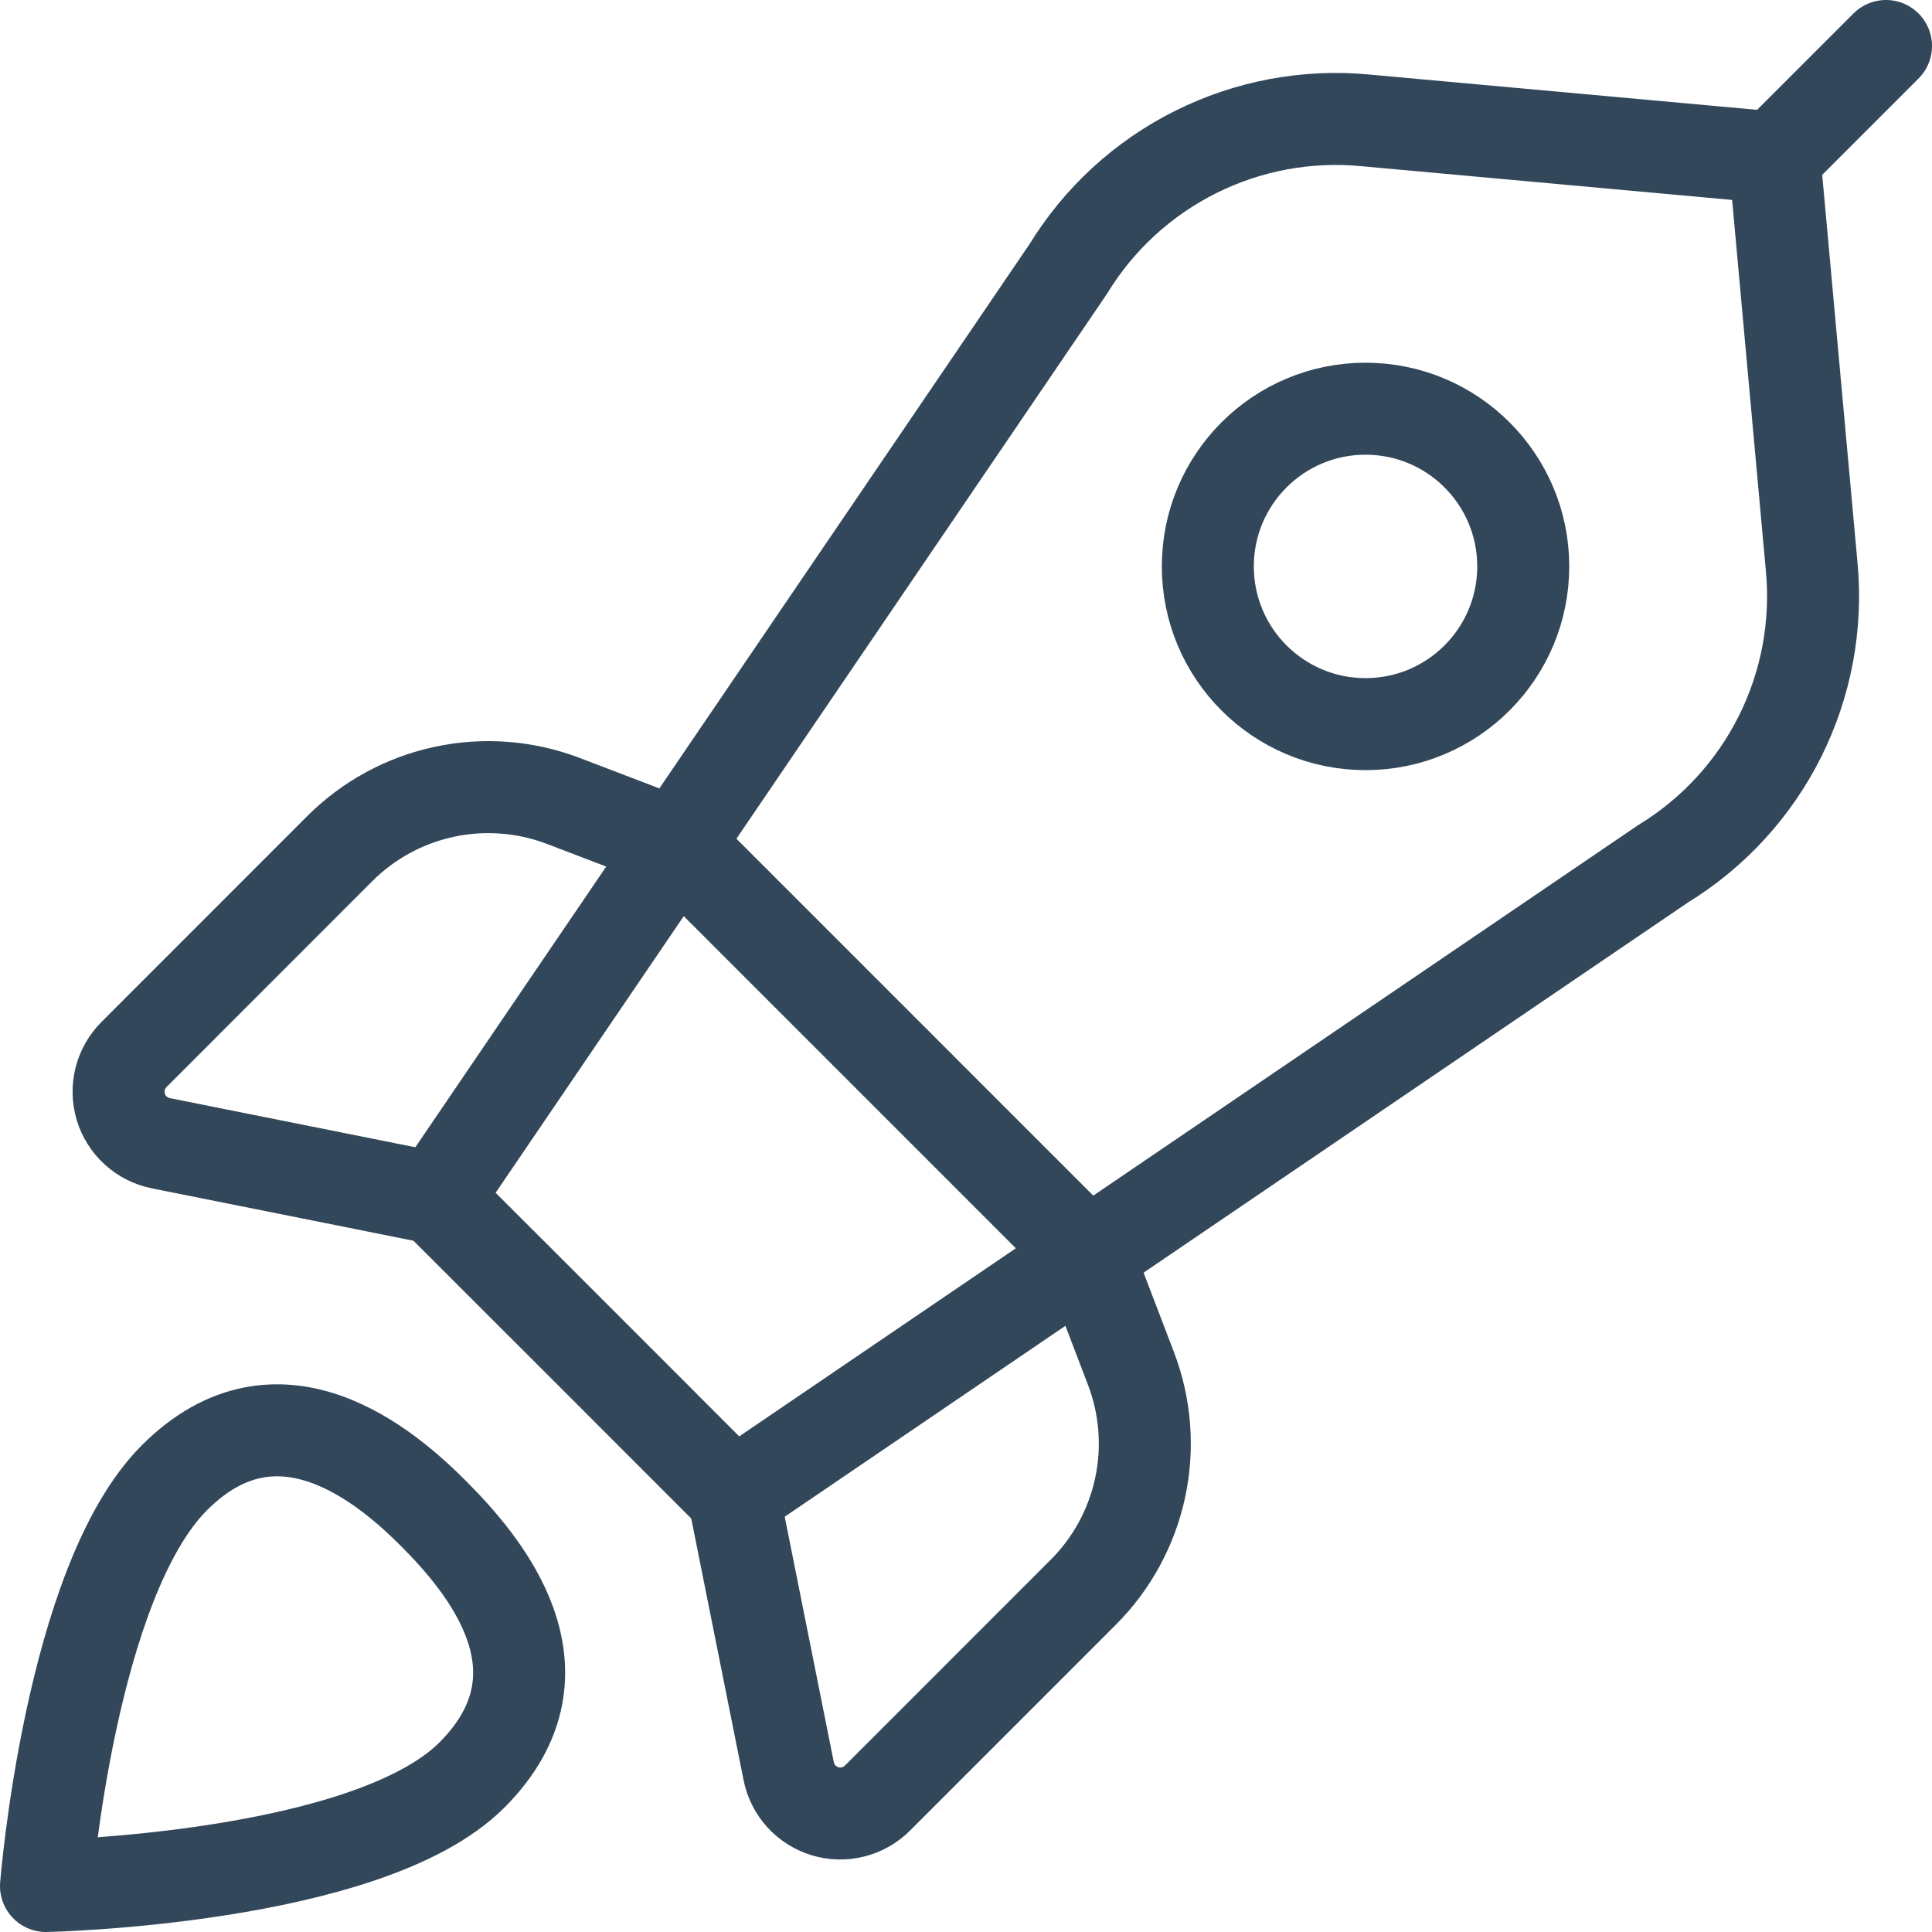 <svg width="42" height="42" viewBox="0 0 42 42" fill="none" xmlns="http://www.w3.org/2000/svg">
<path d="M10.259 38.587C7.99 40.856 1 41 1 41C1 41 1.526 34.39 3.793 32.123C6.061 29.855 8.424 31.894 9.45 32.929C10.477 33.965 12.527 36.317 10.259 38.587Z" stroke="#32475A" stroke-width="2" stroke-linecap="round" stroke-linejoin="round"/>
<path d="M14.717 18.355L23.645 27.284" stroke="#32475A" stroke-width="2" stroke-linecap="round" stroke-linejoin="round"/>
<path d="M38.575 3.425L41 1" stroke="#32475A" stroke-width="2" stroke-linecap="round" stroke-linejoin="round"/>
<path d="M39.384 12.315L38.575 3.426L29.686 2.617C28.413 2.495 27.133 2.734 25.99 3.306C24.847 3.877 23.888 4.758 23.222 5.849L9.482 26.052L12.716 29.284L15.948 32.518L36.152 18.779C37.242 18.113 38.124 17.154 38.695 16.011C39.267 14.868 39.505 13.587 39.384 12.315Z" stroke="#32475A" stroke-width="2" stroke-linecap="round" stroke-linejoin="round"/>
<path d="M14.714 18.355L12.25 17.413C11.425 17.098 10.527 17.028 9.663 17.212C8.8 17.396 8.008 17.826 7.384 18.451L2.913 22.924C2.767 23.07 2.663 23.253 2.612 23.454C2.562 23.654 2.567 23.865 2.626 24.063C2.686 24.261 2.799 24.439 2.952 24.578C3.105 24.717 3.293 24.812 3.496 24.853L9.482 26.051" stroke="#32475A" stroke-width="2" stroke-linecap="round" stroke-linejoin="round"/>
<path d="M23.644 27.285L24.586 29.749C24.901 30.574 24.971 31.472 24.787 32.336C24.603 33.199 24.173 33.991 23.548 34.615L19.075 39.089C18.929 39.235 18.746 39.339 18.545 39.389C18.345 39.44 18.134 39.435 17.936 39.375C17.738 39.315 17.56 39.203 17.421 39.05C17.282 38.897 17.187 38.709 17.146 38.506L15.948 32.517" stroke="#32475A" stroke-width="2" stroke-linecap="round" stroke-linejoin="round"/>
<path d="M29.685 15.742C31.579 15.742 33.114 14.207 33.114 12.313C33.114 10.42 31.579 8.885 29.685 8.885C27.792 8.885 26.257 10.42 26.257 12.313C26.257 14.207 27.792 15.742 29.685 15.742Z" stroke="#32475A" stroke-width="2" stroke-linecap="round" stroke-linejoin="round"/>
</svg>
